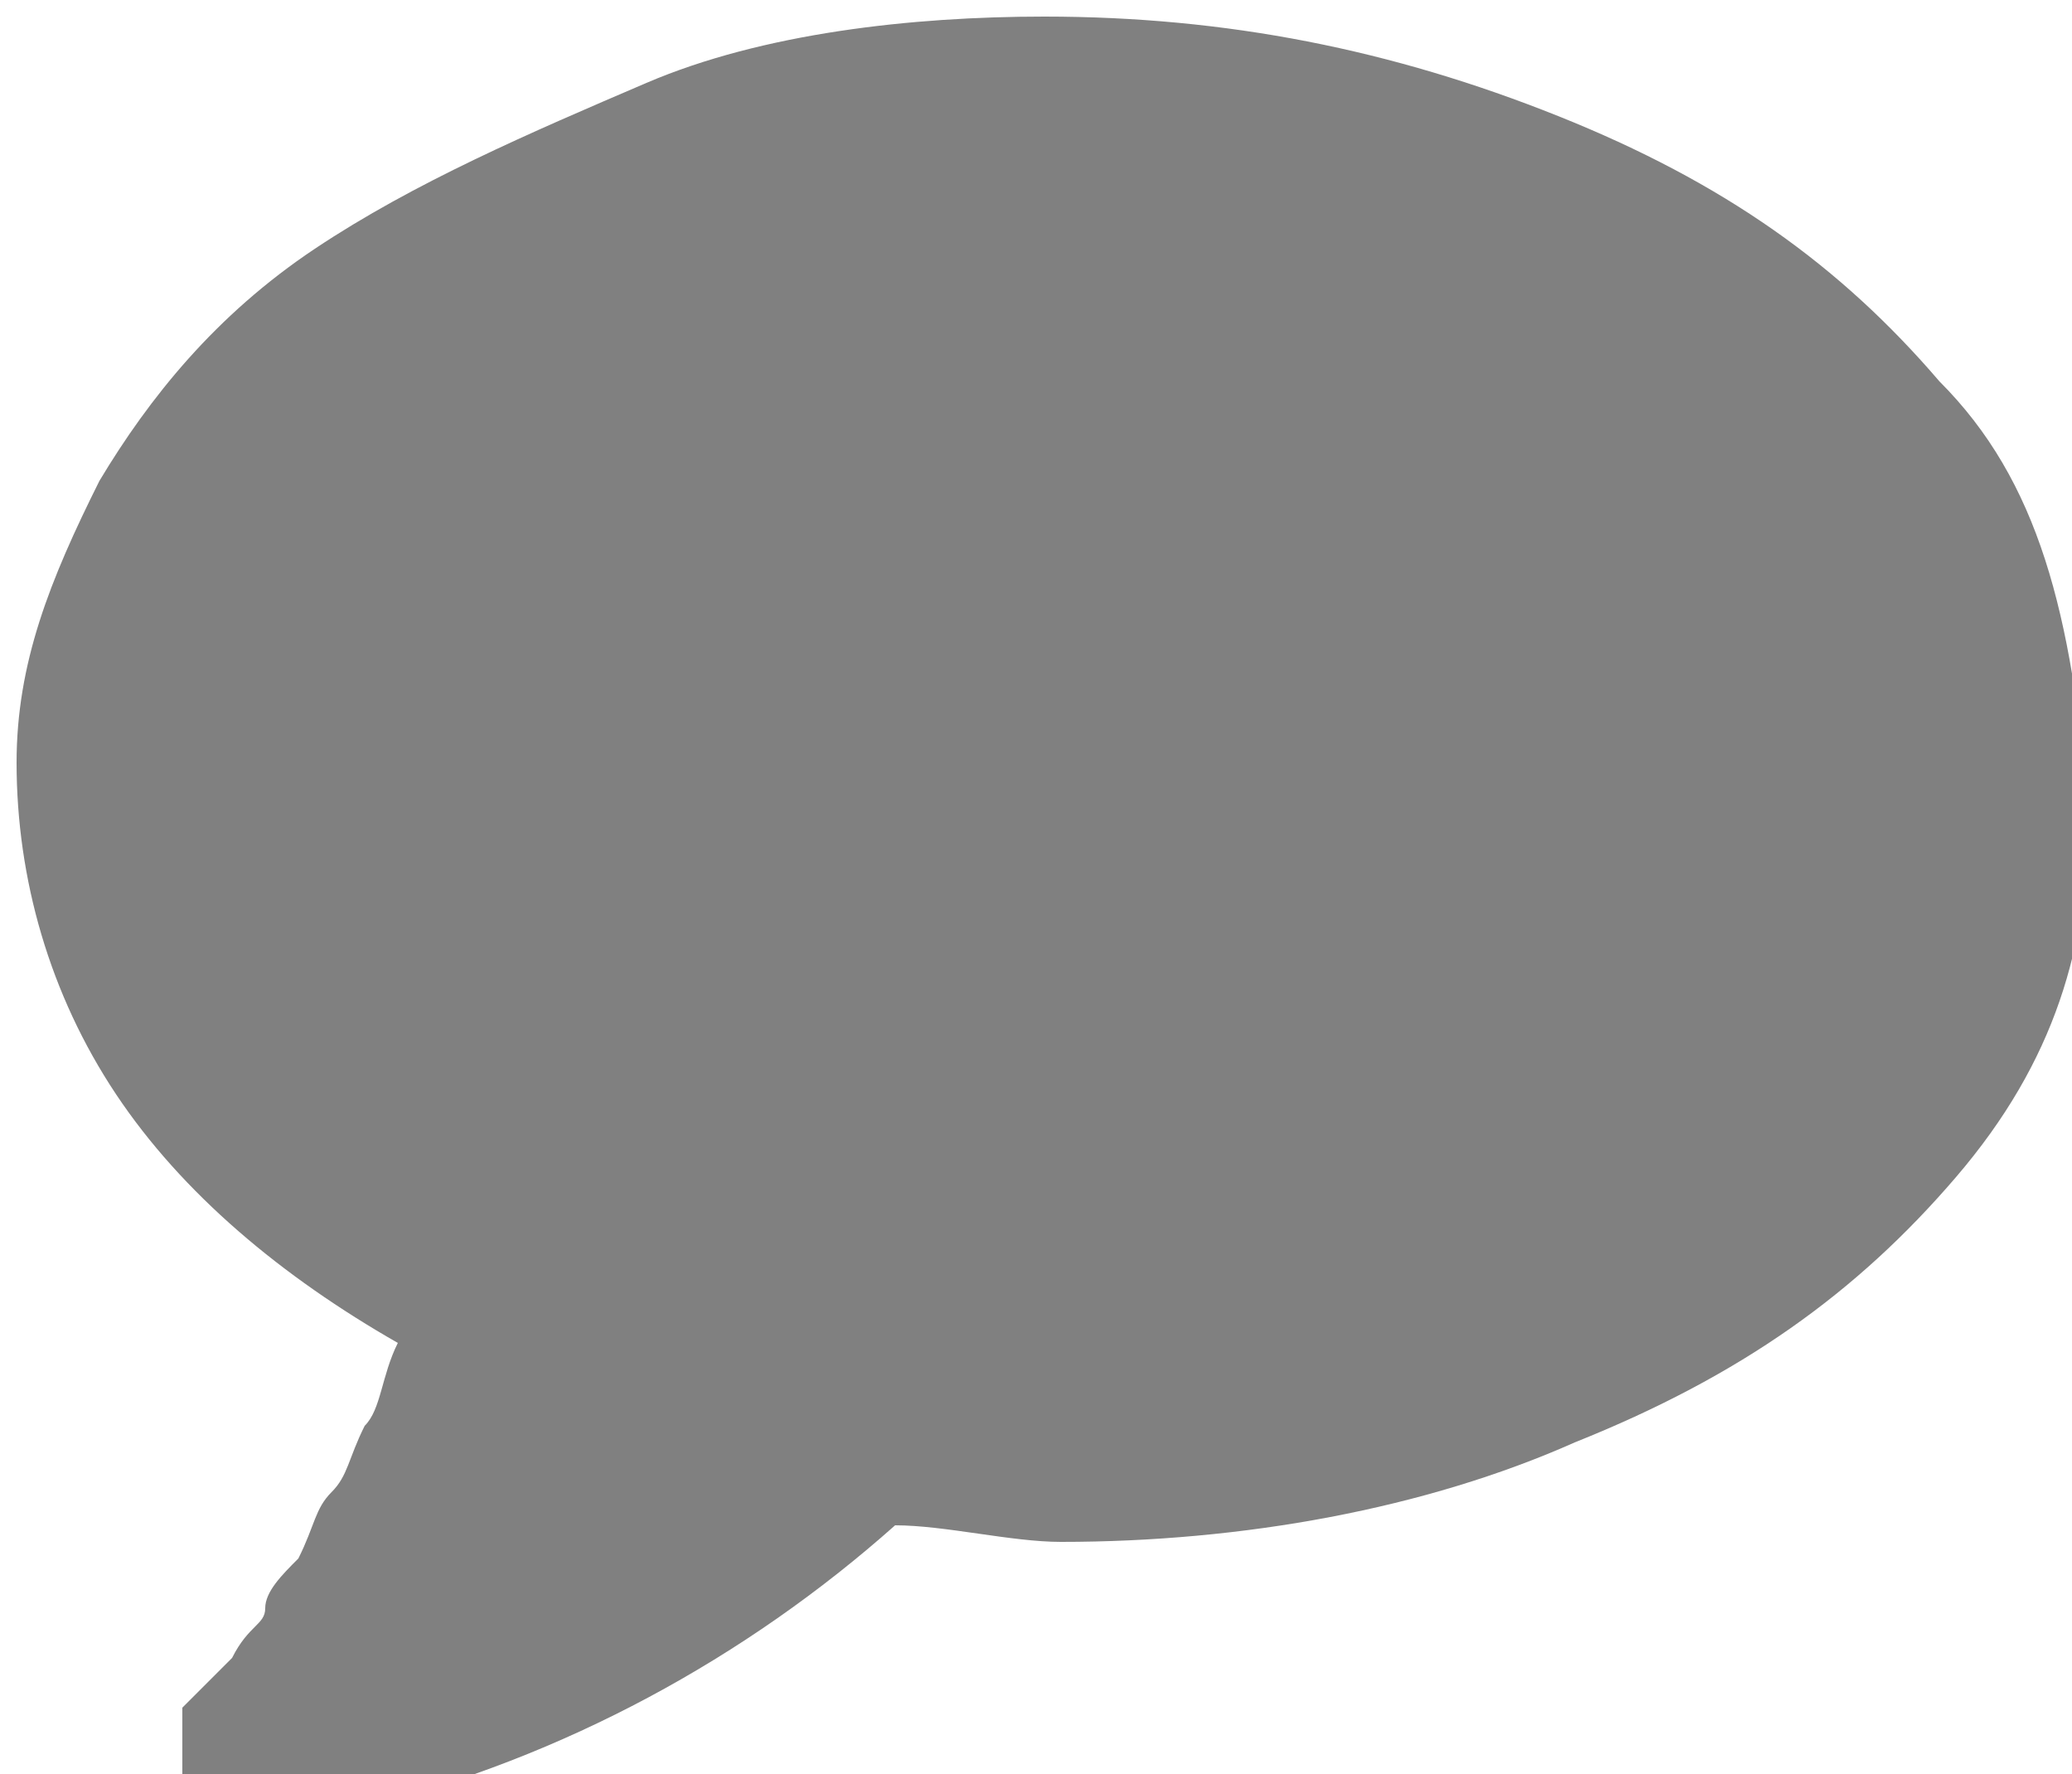 <?xml version="1.0" encoding="utf-8"?>
<!-- Generator: Adobe Illustrator 19.1.0, SVG Export Plug-In . SVG Version: 6.00 Build 0)  -->
<svg version="1.1" id="Layer_1" xmlns="http://www.w3.org/2000/svg" xmlns:xlink="http://www.w3.org/1999/xlink" x="0px" y="0px"
	 viewBox="-290.1 414.1 12.5 10.7" style="enable-background:new -290.1 414.1 12.5 10.7;" xml:space="preserve">
<style type="text/css">
	.st0{fill:#808080;}
</style>
<g>
	<path class="st0" d="M-278.4,416.4c-0.6-0.7-1.3-1.2-2.3-1.6c-1-0.4-2-0.6-3.1-0.6c-0.8,0-1.7,0.1-2.4,0.4s-1.4,0.6-2,1
		c-0.6,0.4-1,0.9-1.3,1.4c-0.3,0.6-0.5,1.1-0.5,1.7c0,0.7,0.2,1.4,0.6,2c0.4,0.6,1,1.1,1.7,1.5c-0.1,0.2-0.1,0.4-0.2,0.5
		c-0.1,0.2-0.1,0.3-0.2,0.4c-0.1,0.1-0.1,0.2-0.2,0.4c-0.1,0.1-0.2,0.2-0.2,0.3c0,0.1-0.1,0.1-0.2,0.3c-0.1,0.1-0.2,0.2-0.2,0.2
		c0,0,0,0-0.1,0.1c0,0,0,0.1,0,0.1l0,0.1c0,0,0,0.1,0,0.1c0,0,0,0,0,0.1c0,0,0,0.1,0,0.1v0c0,0.1,0.1,0.2,0.1,0.2
		c0.1,0.1,0.1,0.1,0.2,0.1c0.3,0,0.6-0.1,0.8-0.2c1.2-0.3,2.3-0.9,3.2-1.7c0.3,0,0.7,0.1,1,0.1c1.1,0,2.2-0.2,3.1-0.6
		c1-0.4,1.7-0.9,2.3-1.6c0.6-0.7,0.8-1.4,0.8-2.2C-277.6,417.8-277.8,417-278.4,416.4z"/>
</g>
</svg>

